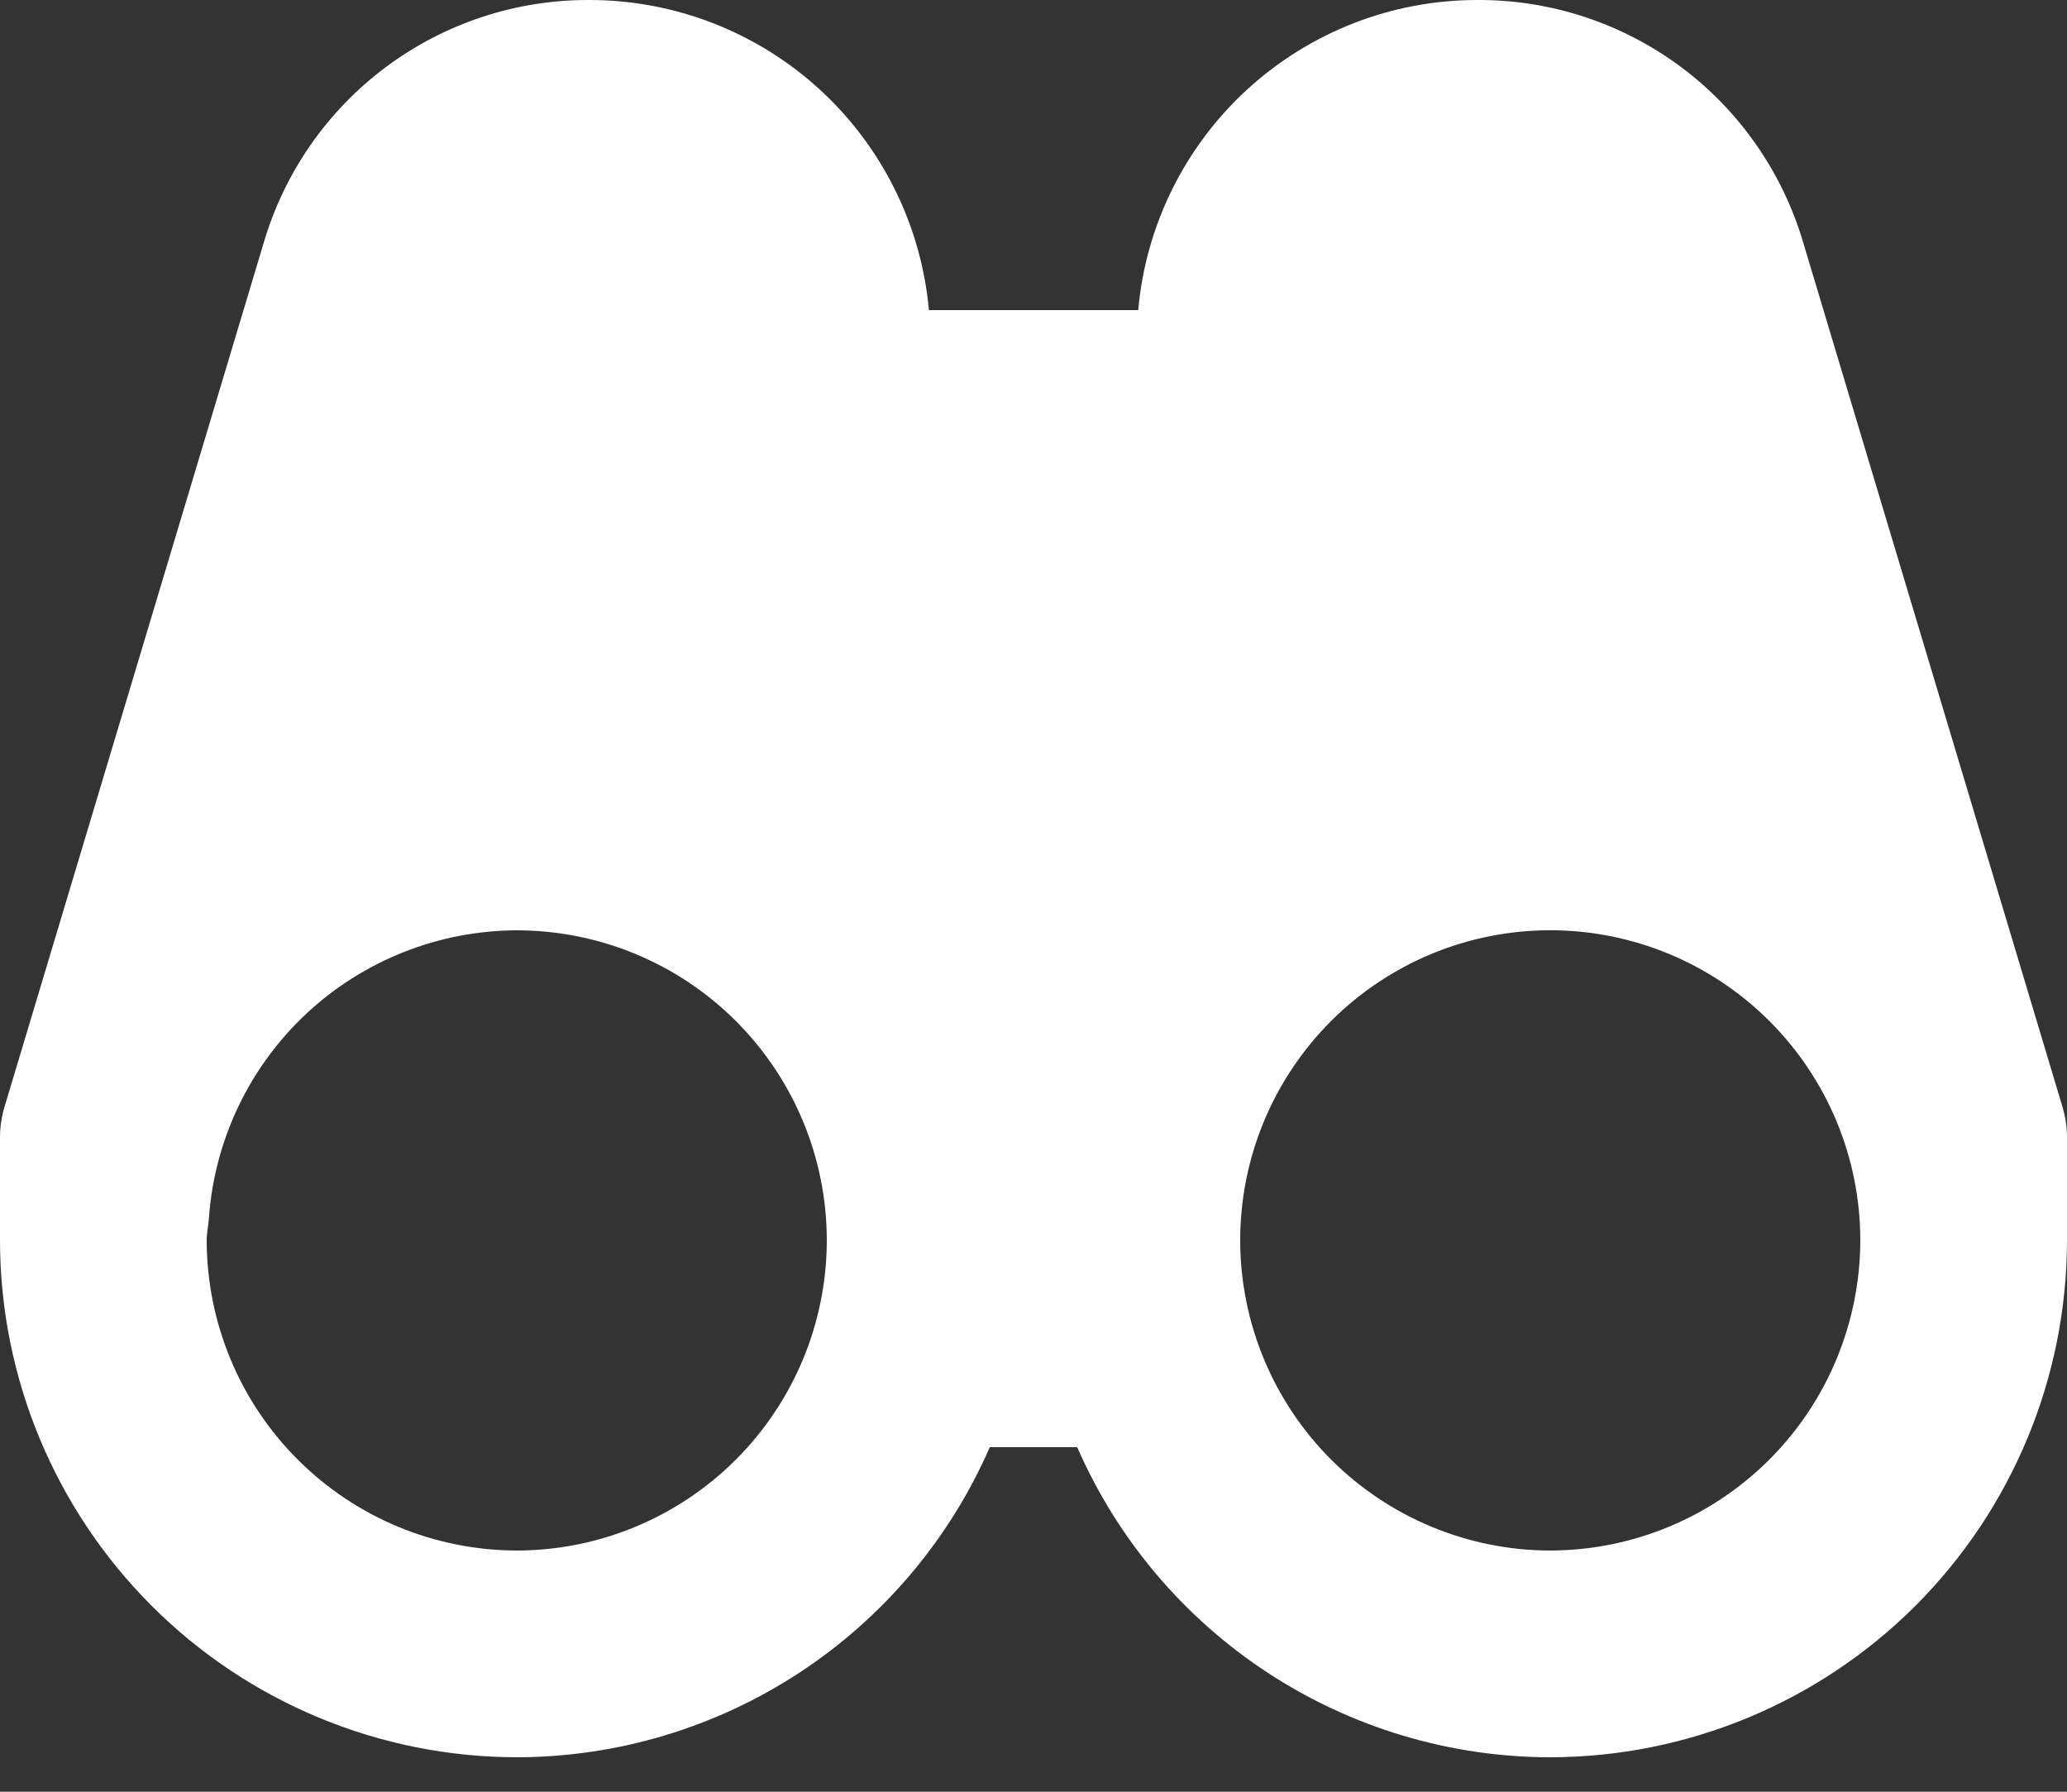 <svg xmlns="http://www.w3.org/2000/svg" width="30" height="26" viewBox="0 0 30 26" fill="none"><rect x="0" y="0" width="30" height="26" fill="#333333" stroke="none"/><path d="M26.171 3.518C25.869 2.497 25.245 1.602 24.391 0.967C23.536 0.333 22.499 -0.007 21.435 9.68063e-05C20.202 0.001 19.014 0.464 18.104 1.296C17.194 2.129 16.629 3.272 16.52 4.5H13.482C13.371 3.271 12.804 2.127 11.892 1.294C10.981 0.462 9.791 -5.463e-05 8.556 9.68063e-05C7.493 -0.005 6.458 0.335 5.605 0.97C4.753 1.604 4.13 2.498 3.829 3.518L0.063 16.07C0.022 16.209 0.001 16.354 0 16.5V18C0.002 19.989 0.794 21.895 2.2 23.301C3.606 24.707 5.513 25.498 7.502 25.5C8.959 25.498 10.384 25.071 11.603 24.272C12.822 23.473 13.782 22.336 14.366 21H15.634C16.218 22.336 17.178 23.473 18.397 24.272C19.616 25.071 21.041 25.498 22.498 25.5C24.487 25.498 26.394 24.707 27.801 23.301C29.207 21.894 29.998 19.988 30 17.999V16.5C30 16.353 29.977 16.209 29.937 16.07L26.171 3.518ZM7.502 22.5C6.308 22.498 5.165 22.024 4.321 21.18C3.477 20.337 3.002 19.193 3 18C3 17.886 3.026 17.78 3.033 17.667C3.115 16.537 3.621 15.48 4.449 14.707C5.278 13.935 6.367 13.504 7.5 13.5C8.693 13.5 9.838 13.974 10.682 14.818C11.526 15.662 12 16.807 12 18V18.014C11.995 19.204 11.519 20.344 10.676 21.185C9.833 22.025 8.692 22.498 7.502 22.5ZM22.498 22.5C21.308 22.498 20.167 22.025 19.324 21.185C18.481 20.344 18.005 19.204 18 18.014V18C18 17.409 18.116 16.824 18.342 16.278C18.568 15.732 18.9 15.236 19.317 14.818C20.161 13.974 21.306 13.499 22.499 13.499C23.693 13.499 24.837 13.973 25.681 14.817C26.526 15.661 27 16.805 27 17.999C26.998 19.192 26.524 20.336 25.68 21.18C24.836 22.024 23.692 22.498 22.498 22.5Z" fill="white"></path></svg>